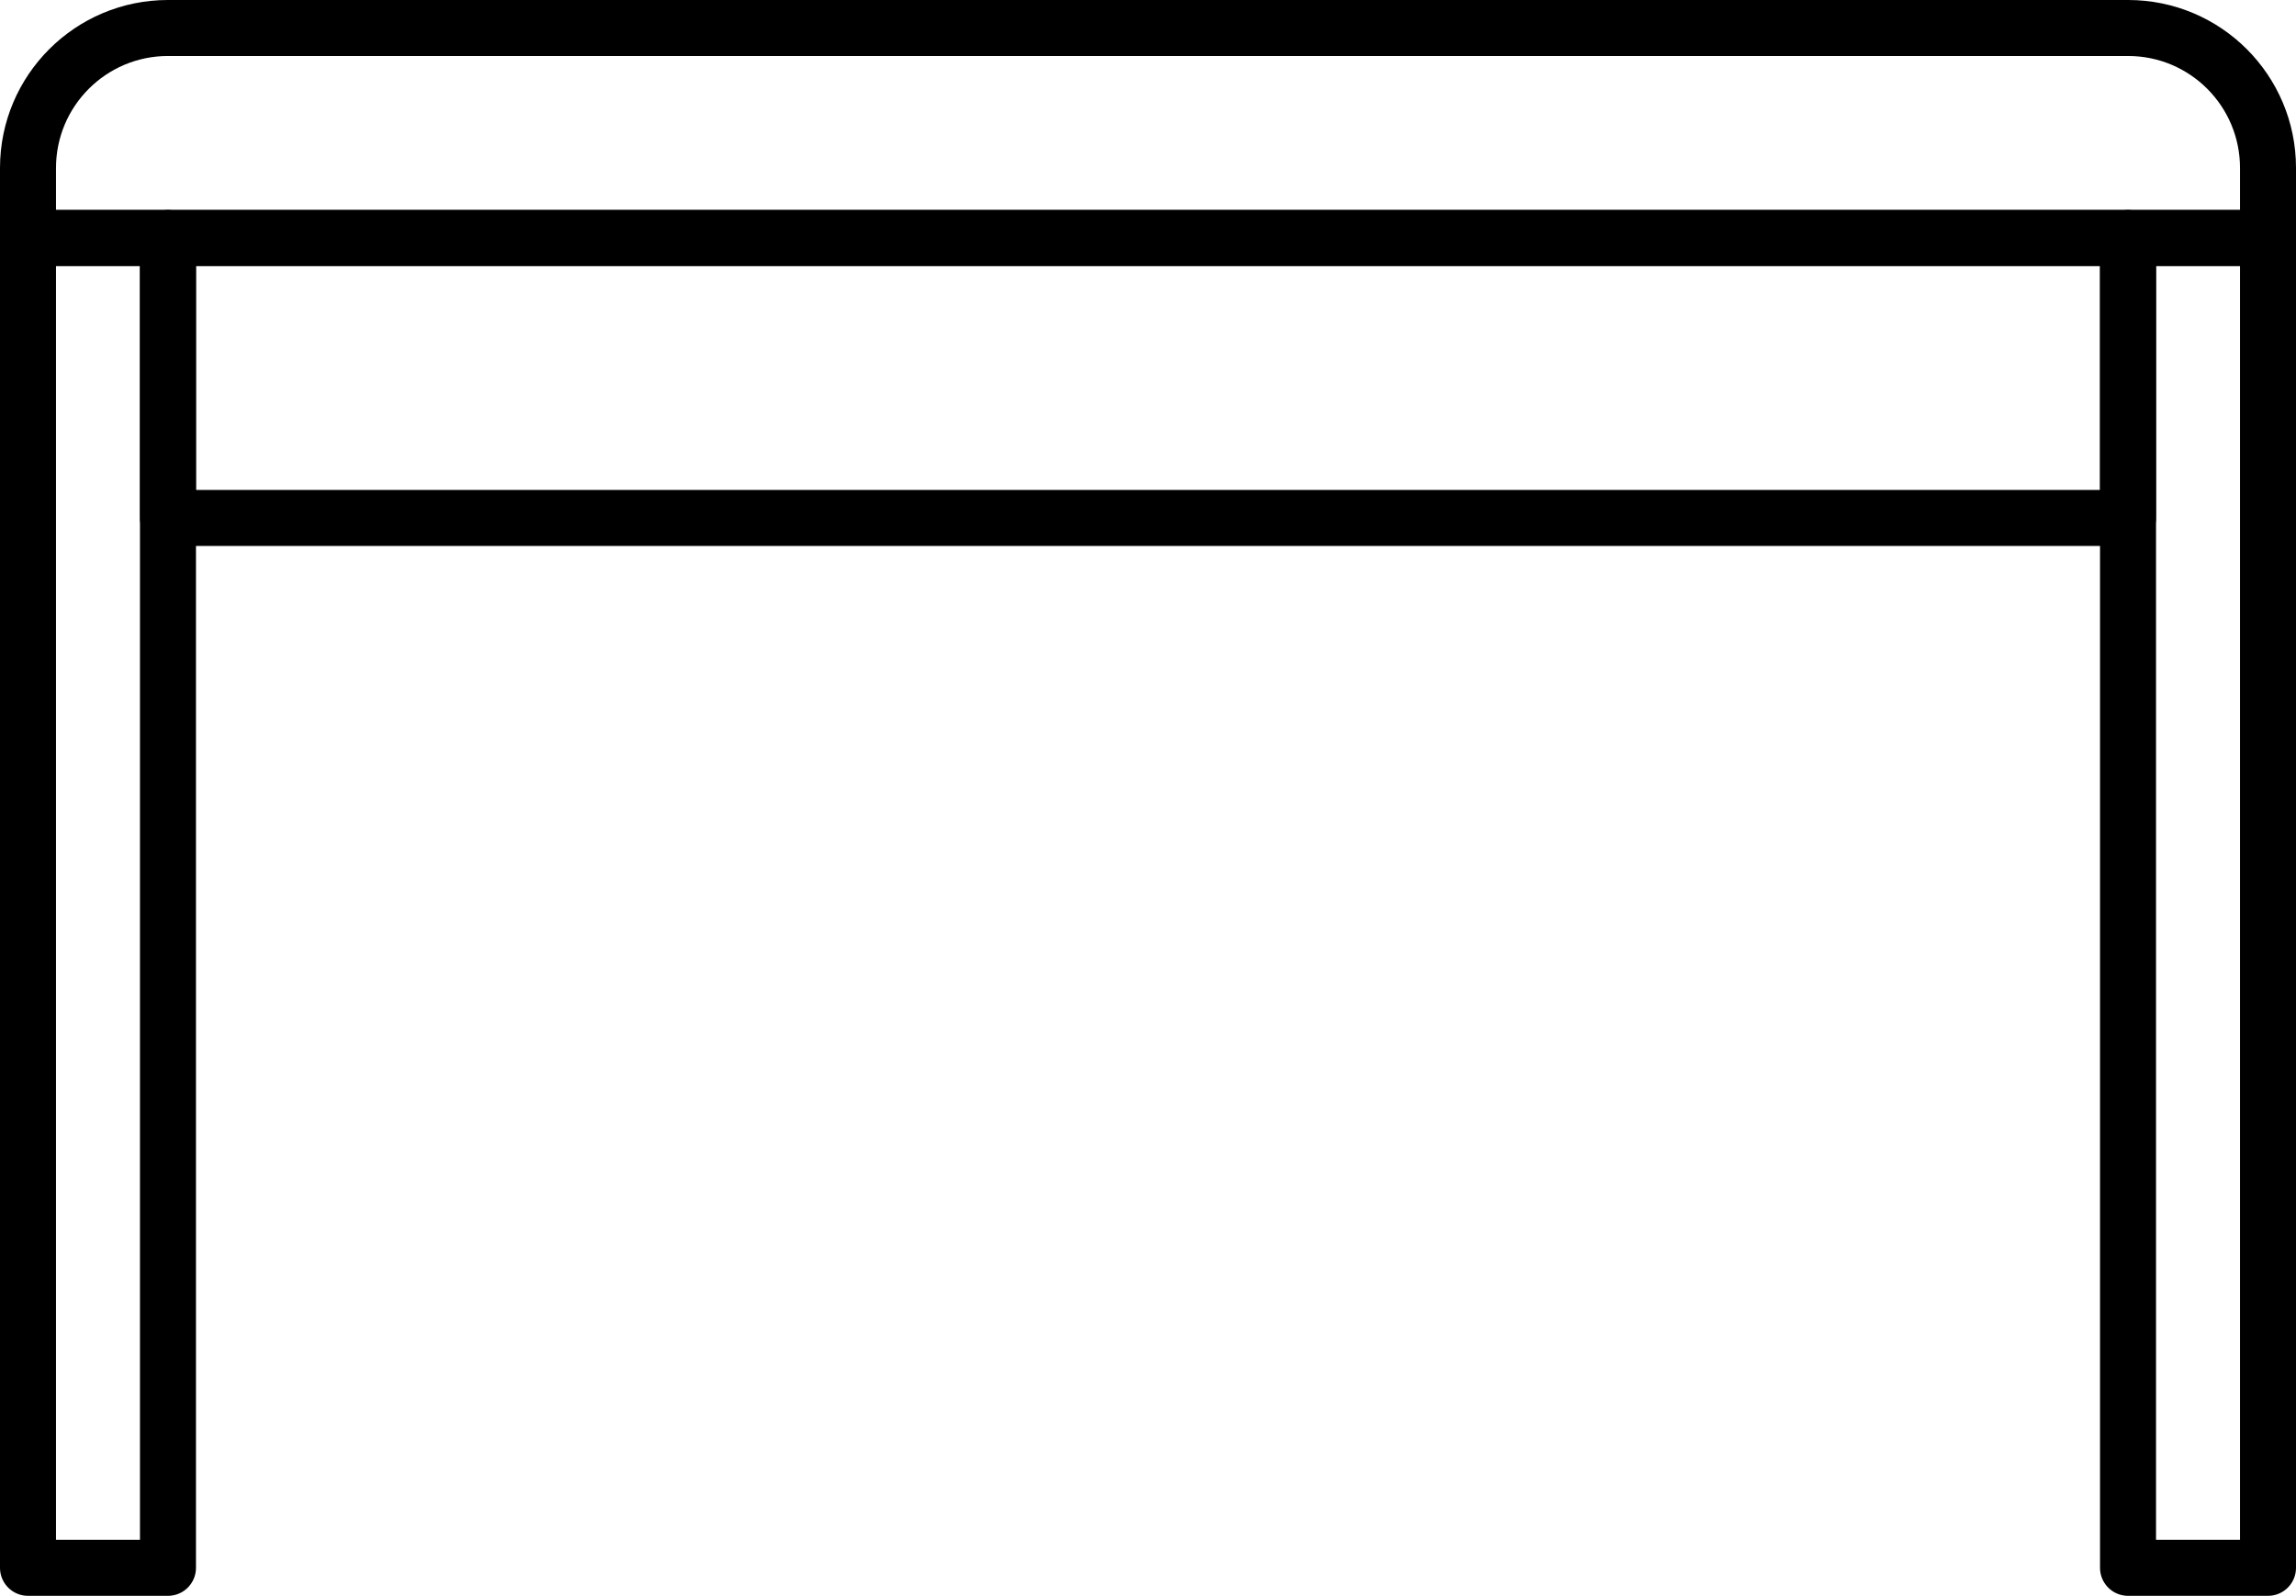 <?xml version="1.0" encoding="UTF-8"?><svg xmlns="http://www.w3.org/2000/svg" xmlns:xlink="http://www.w3.org/1999/xlink" height="57.0" preserveAspectRatio="xMidYMid meet" version="1.0" viewBox="9.0 21.5 82.0 57.0" width="82.0" zoomAndPan="magnify"><path d="M14.999 30H85.001V40.001H14.999z" fill="none" stroke="#000" stroke-linecap="round" stroke-linejoin="round" stroke-miterlimit="10" stroke-width="2"/><path d="M10,27.499c0-2.76,2.239-4.999,4.999-4.999l0,0h70.002l0,0c2.765,0,4.999,2.239,4.999,4.999V30H10l0,0V27.499z" fill="none" stroke="#000" stroke-linecap="round" stroke-linejoin="round" stroke-miterlimit="10" stroke-width="2"/><path d="M10 30H14.999V77.5H10z" fill="none" stroke="#000" stroke-linecap="round" stroke-linejoin="round" stroke-miterlimit="10" stroke-width="2"/><path d="M85.001 30H90V77.5H85.001z" fill="none" stroke="#000" stroke-linecap="round" stroke-linejoin="round" stroke-miterlimit="10" stroke-width="2"/></svg>